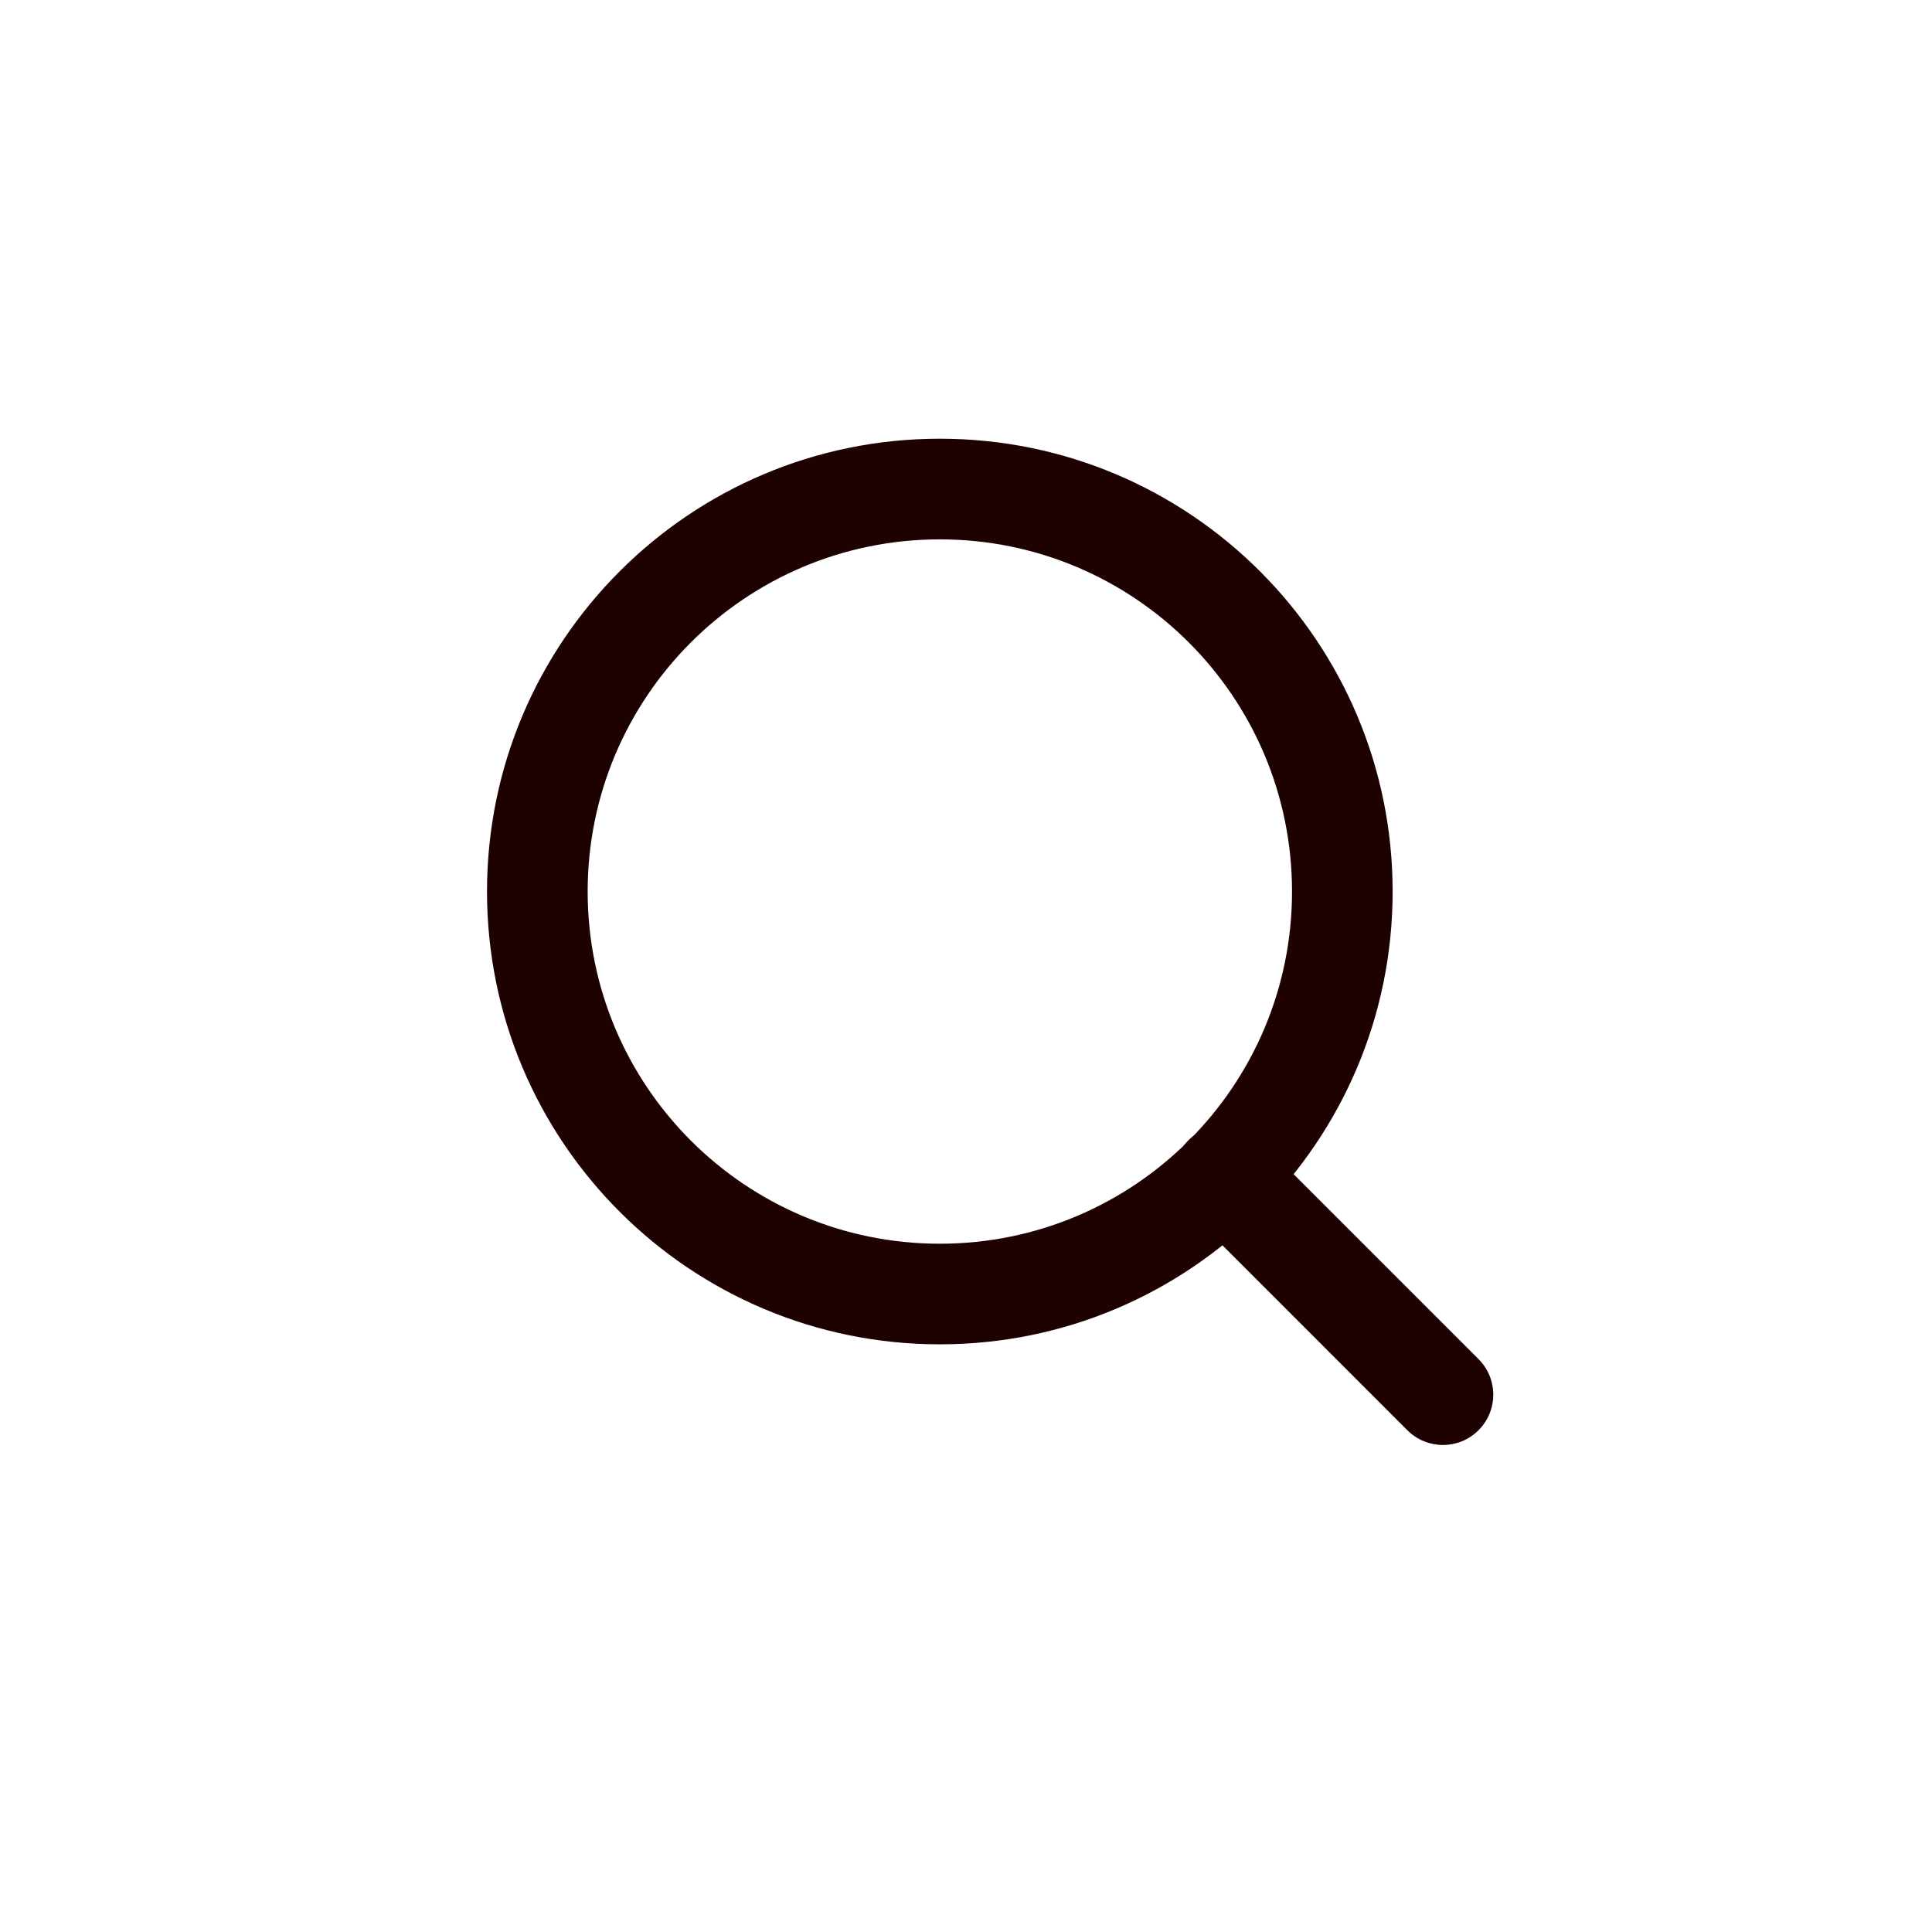 <svg width="40" height="40" viewBox="0 0 40 40" fill="none" xmlns="http://www.w3.org/2000/svg">
<path fill-rule="evenodd" clip-rule="evenodd" d="M19.458 11.167C15.431 11.167 12.167 14.431 12.167 18.458C12.167 22.485 15.431 25.75 19.458 25.75C23.485 25.75 26.75 22.485 26.75 18.458C26.75 14.431 23.485 11.167 19.458 11.167ZM10.083 18.458C10.083 13.281 14.281 9.083 19.458 9.083C24.636 9.083 28.833 13.281 28.833 18.458C28.833 23.636 24.636 27.833 19.458 27.833C14.281 27.833 10.083 23.636 10.083 18.458Z" fill="#1D0201"/>
<path fill-rule="evenodd" clip-rule="evenodd" d="M24.607 23.607C25.014 23.2 25.673 23.2 26.08 23.607L30.611 28.138C31.018 28.545 31.018 29.205 30.611 29.612C30.205 30.018 29.545 30.018 29.138 29.612L24.607 25.08C24.2 24.674 24.2 24.014 24.607 23.607Z" fill="#1D0201"/>
</svg>
